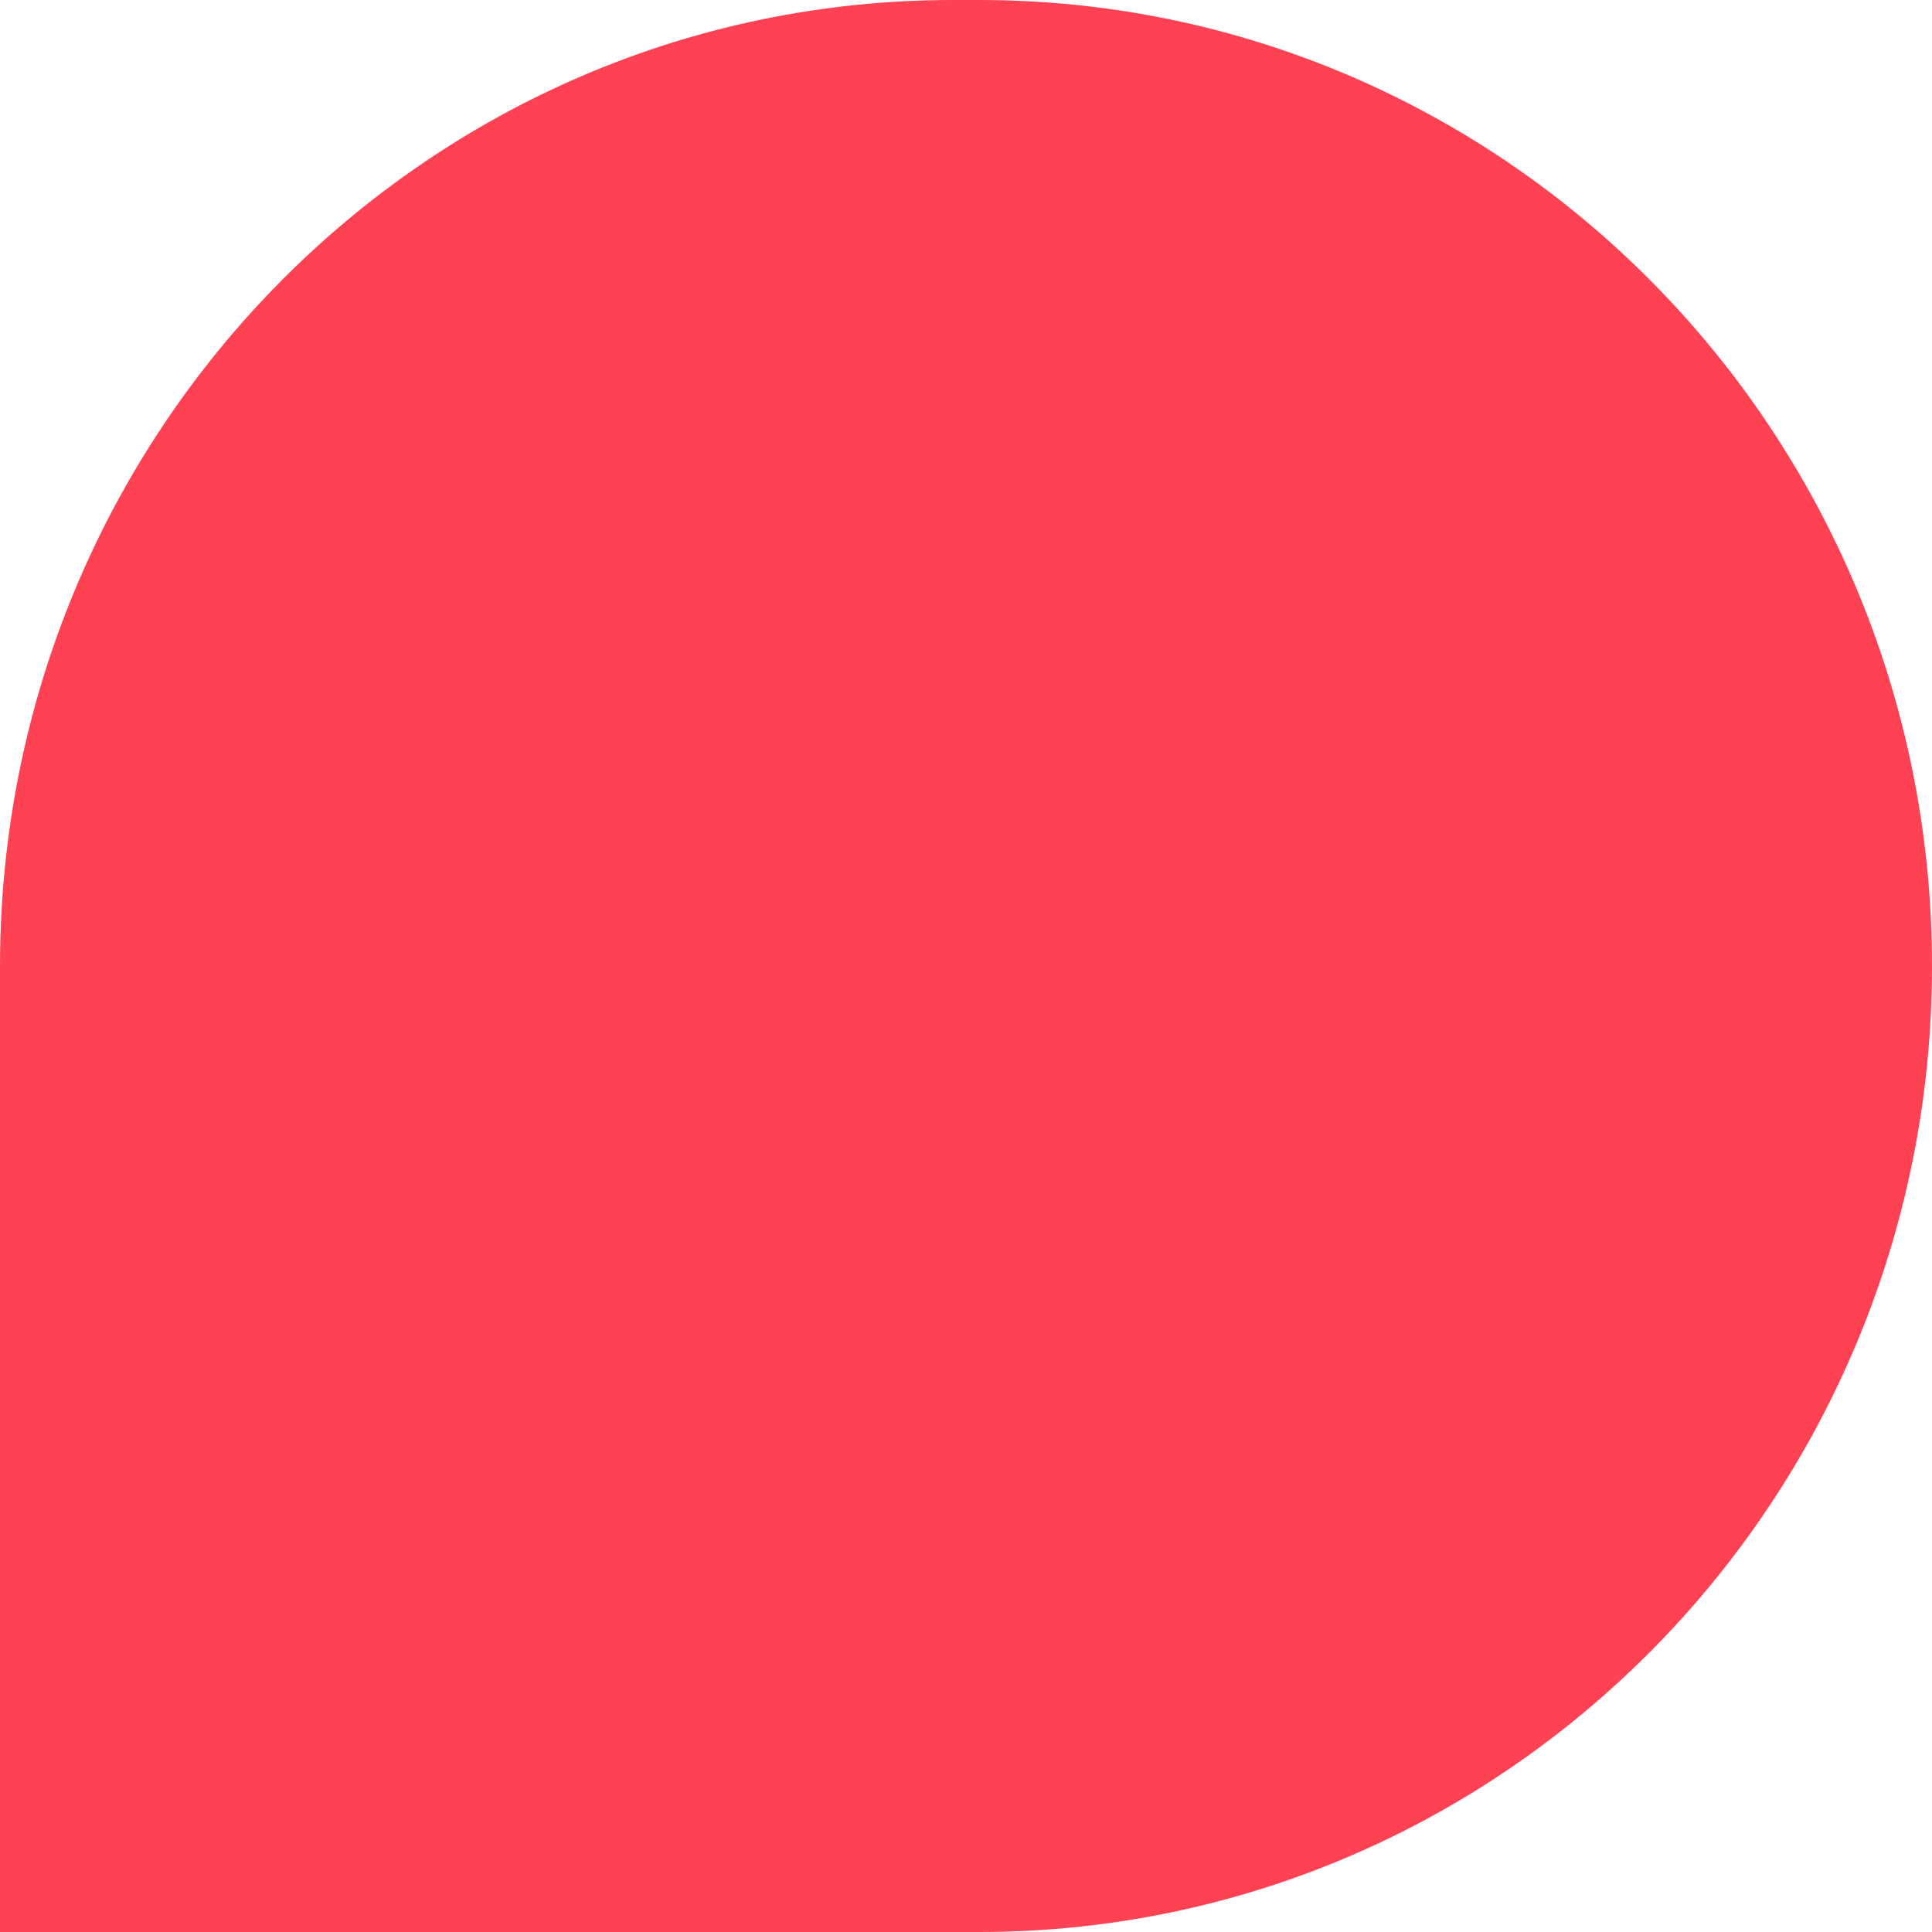<svg xmlns="http://www.w3.org/2000/svg" width="96" height="96" viewBox="0 0 96 96">
    <g fill="none" fill-rule="evenodd">
        <g fill="#FF4253">
            <path d="M1360.648 262h-1.296c-26.151 0-47.352 21.49-47.352 48s21.2 48 47.352 48H1408v-48c0-26.51-21.2-48-47.352-48" transform="translate(-1312 -262) matrix(-1 0 0 1 2720 0)"/>
        </g>
    </g>
</svg>
